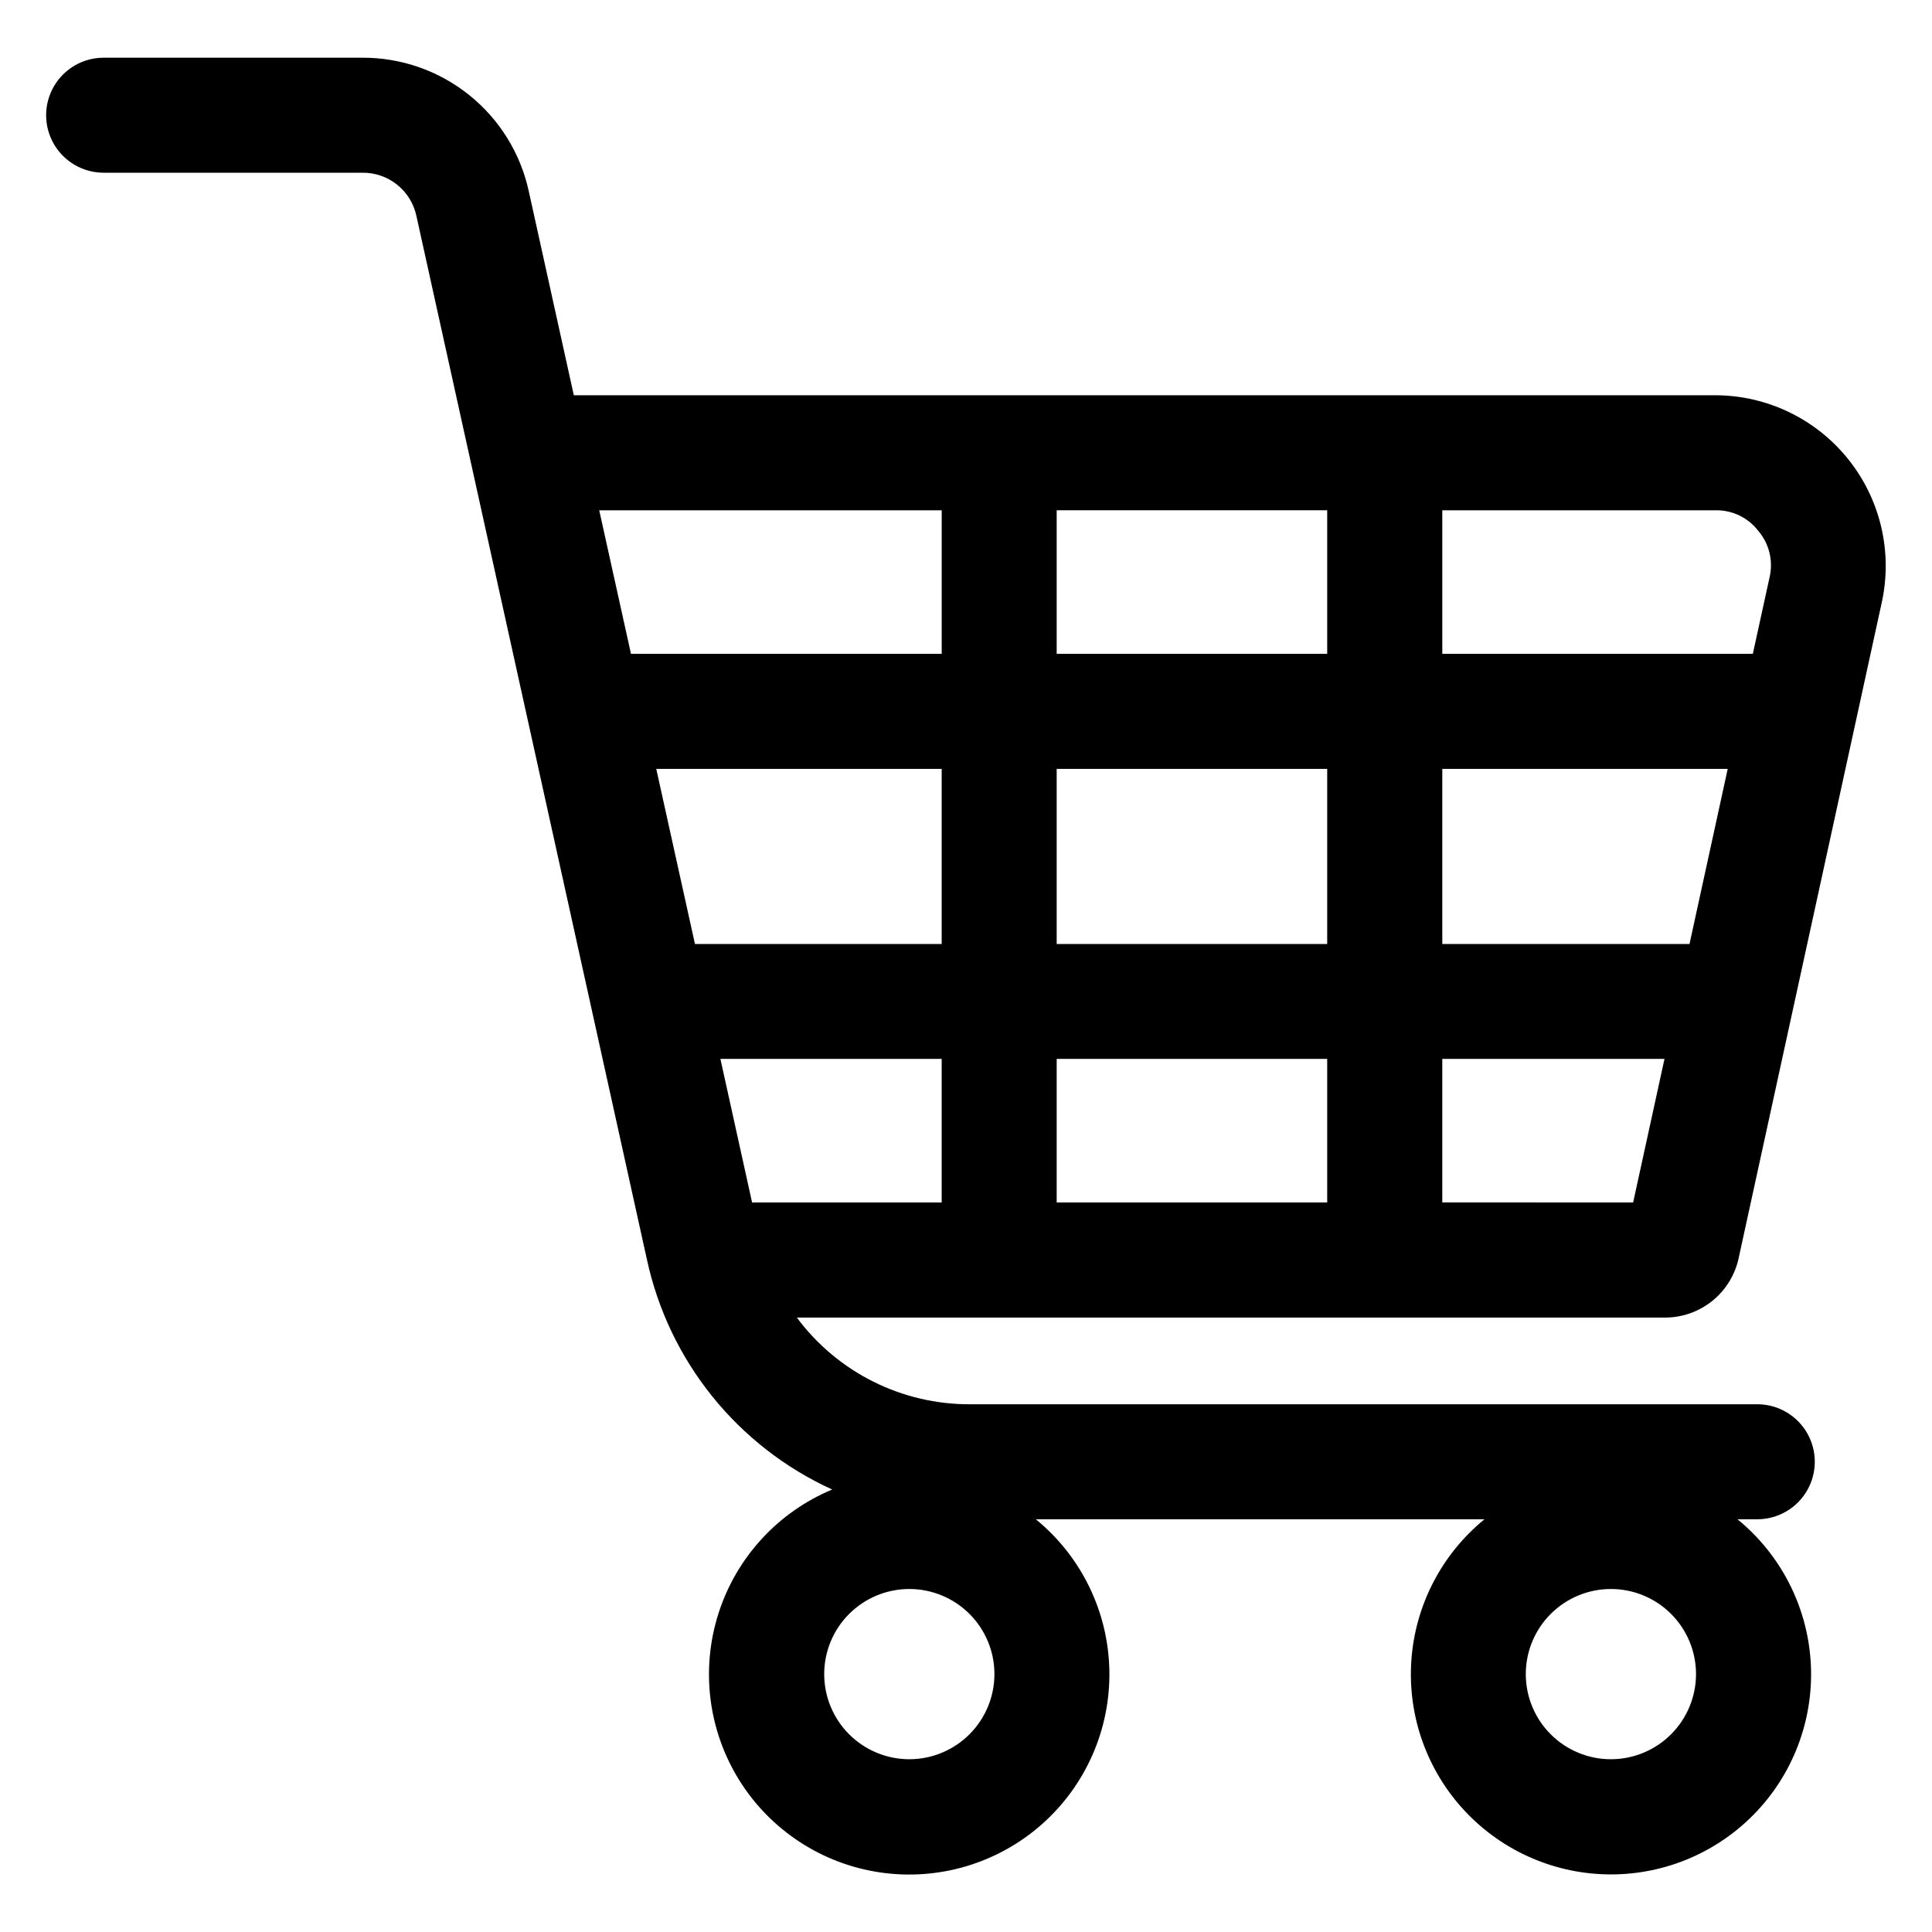 <?xml version="1.0" encoding="UTF-8"?>
<!-- Uploaded to: SVG Repo, www.svgrepo.com, Generator: SVG Repo Mixer Tools -->
<svg fill="#000000" width="800px" height="800px" version="1.1" viewBox="144 144 512 512" xmlns="http://www.w3.org/2000/svg">
 <path d="m526.22 462.66v-38.043h58.887l-8.309 38.047zm-132.66-183.43v38.051h-82.344l-8.414-38.051zm216.44 5.5c2.902 3.422 3.988 8.027 2.926 12.387l-4.41 20.164h-82.293v-38.051h72.281c4.492-0.117 8.77 1.926 11.496 5.5zm-83.777 63.027h75.641l-10.125 46.406h-65.516zm-102.19-30.477v-38.051h71.688v38.051zm0 76.883v-46.406h71.688v46.406zm0 30.457h71.688v38.047l-71.688-0.004zm-89.121 0h58.645v38.047l-50.246-0.004-8.398-38.047zm-17-76.863h75.645v46.406h-65.387l-10.254-46.406zm67.066 262.46c-5.981 0-11.719-2.379-15.949-6.609s-6.609-9.969-6.606-15.953c0-5.981 2.379-11.719 6.609-15.949 4.231-4.231 9.969-6.606 15.953-6.606 5.984 0.004 11.723 2.383 15.949 6.613 4.231 4.234 6.606 9.973 6.602 15.957-0.008 5.981-2.387 11.711-6.617 15.938-4.227 4.227-9.961 6.602-15.941 6.609zm185.95 0c-5.984 0.004-11.727-2.367-15.961-6.594-4.234-4.231-6.617-9.969-6.617-15.953-0.004-5.984 2.371-11.727 6.602-15.957 4.231-4.234 9.969-6.613 15.953-6.613s11.727 2.379 15.957 6.613c4.231 4.231 6.606 9.973 6.602 15.957-0.008 5.977-2.387 11.703-6.609 15.93-4.223 4.227-9.949 6.606-15.926 6.617zm33.848-132.87 37.922-173.73c2.914-13.371-0.379-27.344-8.965-38.004-8.582-10.66-21.527-16.863-35.215-16.867h-302.45l-11.918-53.977v-0.004c-2.176-10.082-7.754-19.109-15.797-25.566-8.043-6.457-18.062-9.957-28.375-9.906h-68.516c-5.441 0-10.473 2.906-13.195 7.621-2.723 4.715-2.723 10.523 0 15.238 2.723 4.715 7.754 7.621 13.195 7.621h68.516c3.371-0.051 6.652 1.074 9.281 3.188 2.629 2.109 4.438 5.074 5.117 8.379l61.059 276.42c5.82 26.941 24.027 49.547 49.105 60.98-14.383 5.992-25.406 18.008-30.145 32.855-4.734 14.844-2.703 31.023 5.555 44.238 8.258 13.215 21.91 22.133 37.332 24.383 15.418 2.254 31.051-2.391 42.742-12.691 11.691-10.305 18.262-25.227 17.969-40.809-0.293-15.578-7.422-30.246-19.496-40.098h118.91c-11.379 9.281-18.402 22.867-19.391 37.52-0.988 14.648 4.141 29.055 14.168 39.785 10.027 10.727 24.055 16.816 38.742 16.816 14.684 0 28.711-6.09 38.738-16.816 10.031-10.73 15.16-25.137 14.172-39.785-0.992-14.652-8.012-28.238-19.391-37.52h5.543c5.375-0.102 10.297-3.027 12.957-7.703 2.656-4.672 2.656-10.398 0-15.07-2.66-4.672-7.582-7.598-12.957-7.699h-208.83c-18.113 0.09-35.184-8.441-45.988-22.977h230.01c4.59 0.016 9.043-1.547 12.613-4.43 3.566-2.883 6.035-6.906 6.988-11.395z" fill-rule="evenodd"/>
</svg>